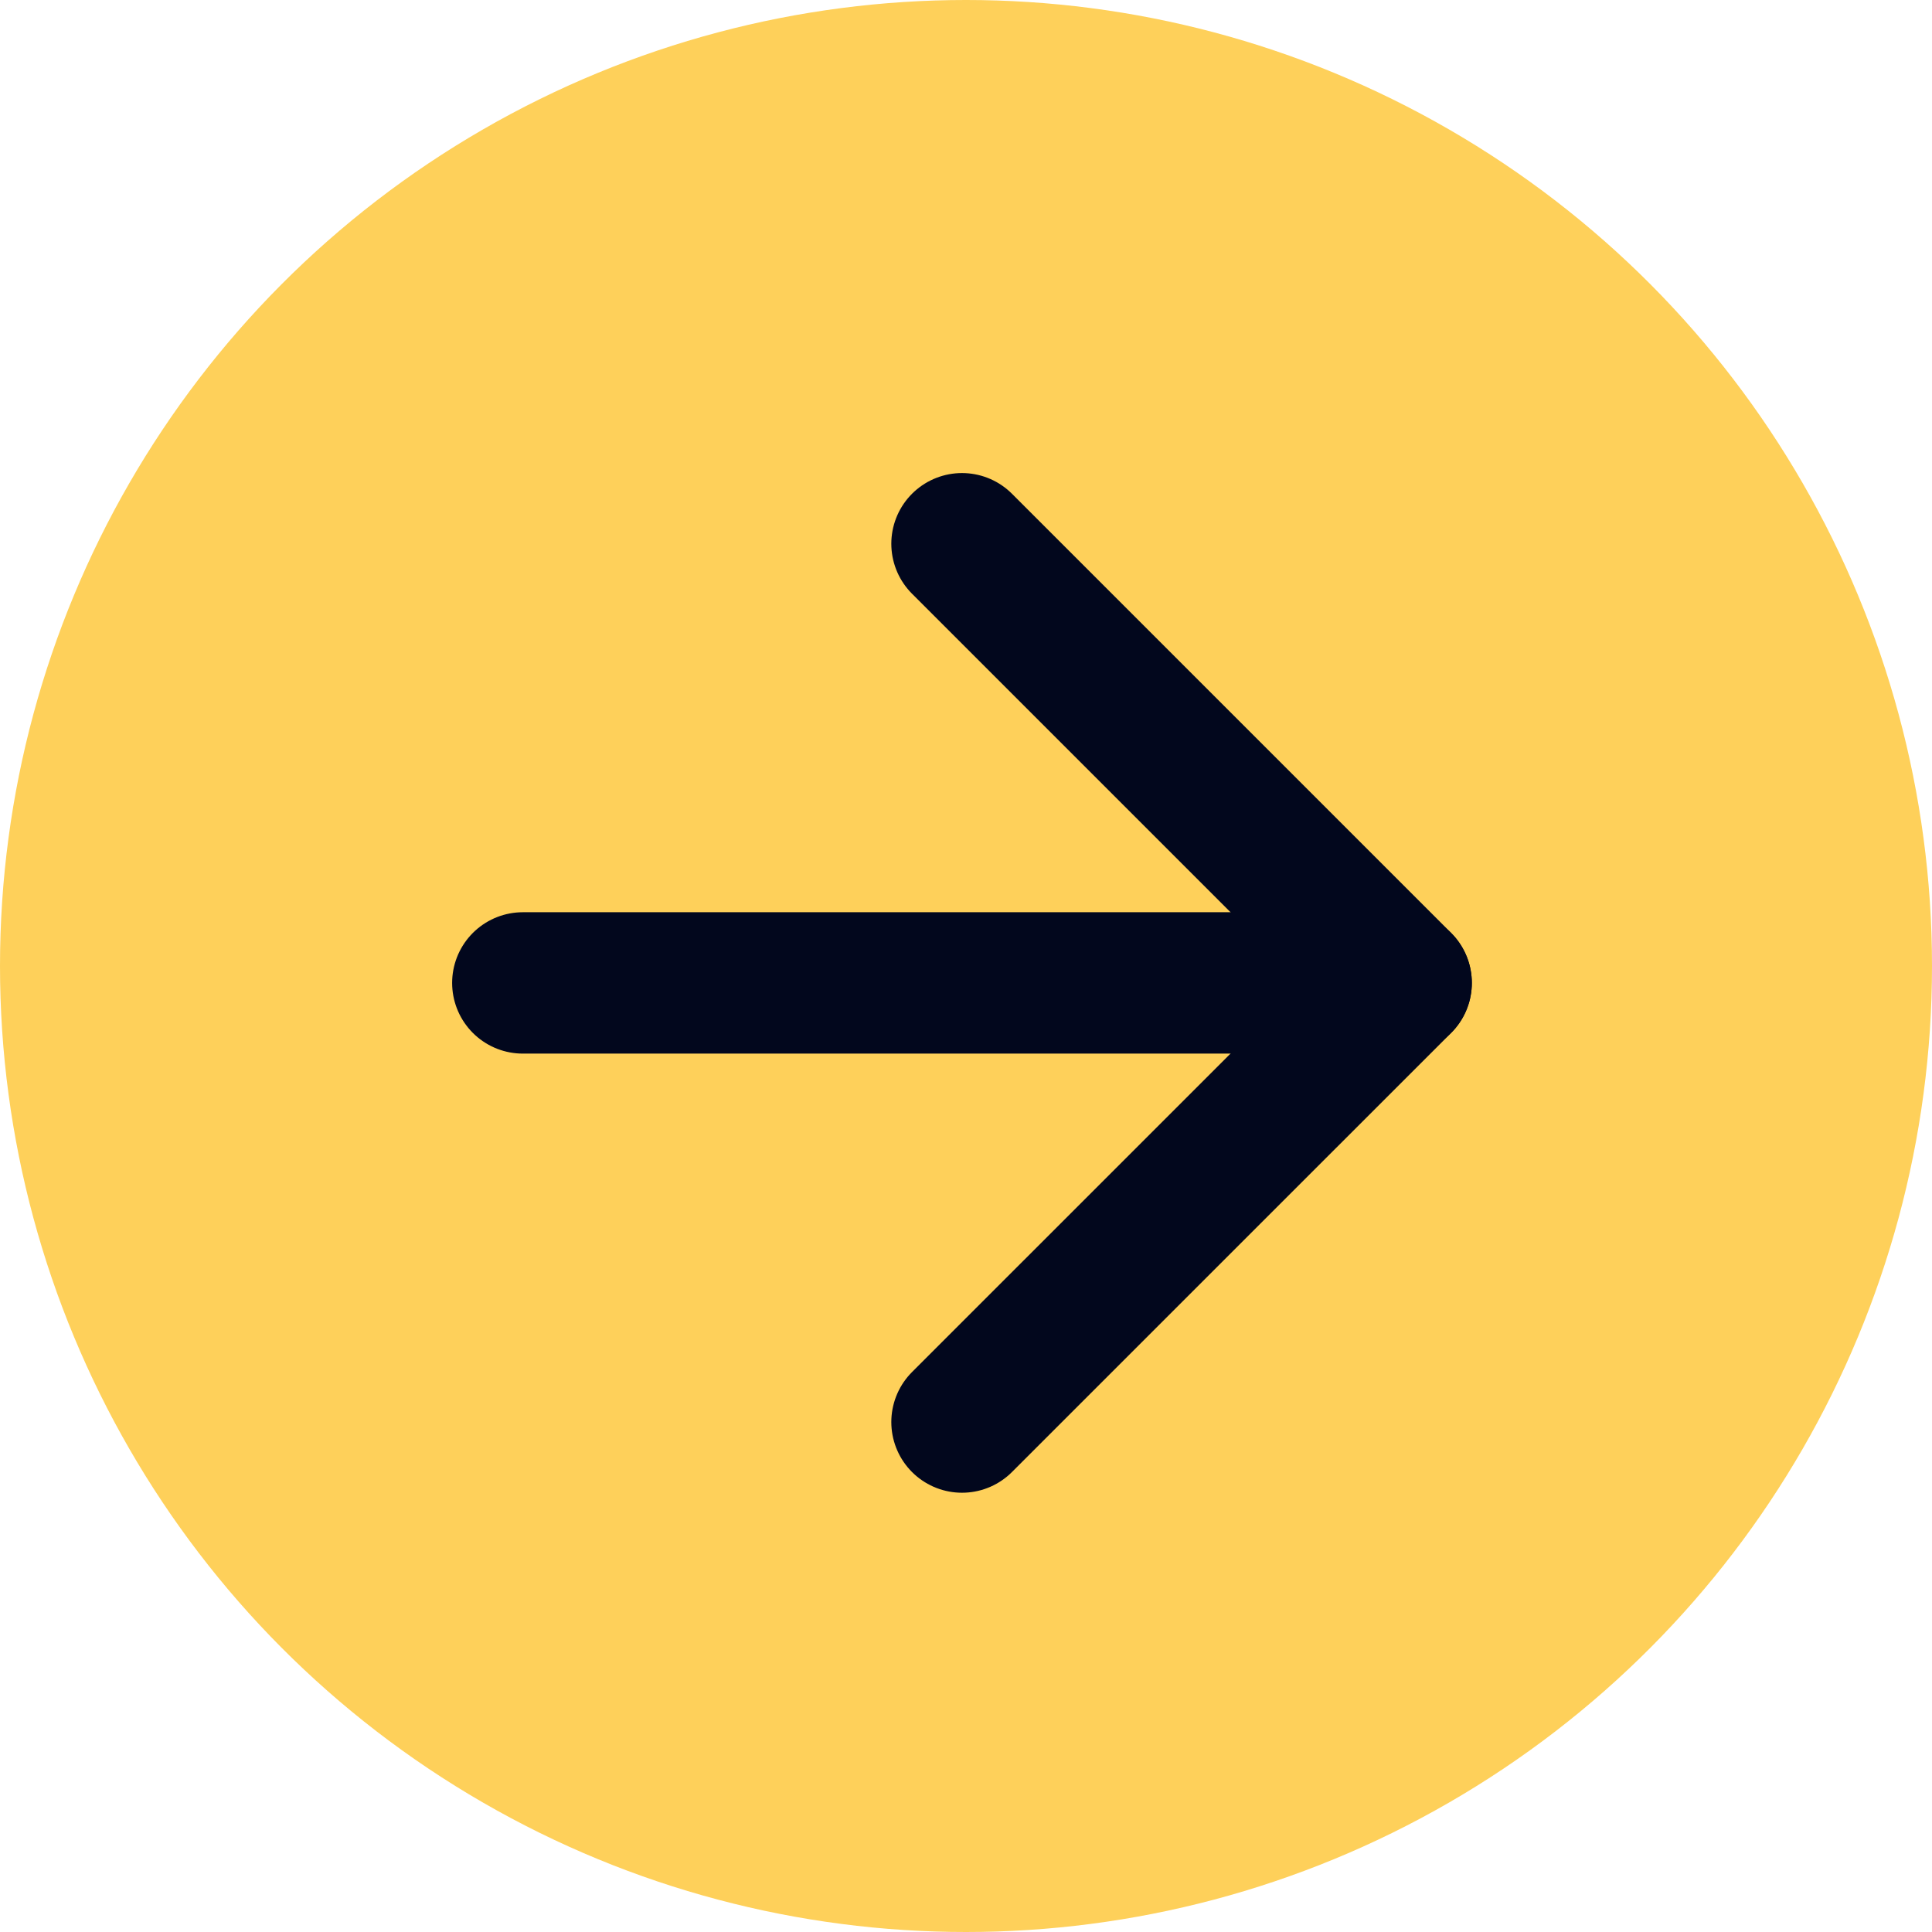 <svg id="Flèche_bleu_-_fond_jaune_41x41" data-name="Flèche bleu - fond jaune 41x41" xmlns="http://www.w3.org/2000/svg" width="41" height="41" viewBox="0 0 41 41">
  <circle id="Ellipse_11" data-name="Ellipse 11" cx="20.5" cy="20.5" r="20.5" fill="#fed05a"/>
  <g id="Icon_feather-arrow-right" data-name="Icon feather-arrow-right" transform="translate(11.095 11.539)">
    <path id="Tracé_1" data-name="Tracé 1" d="M7.5,18H26.139" transform="translate(-7.5 -8.68)" fill="none" stroke="#02071d" stroke-linecap="round" stroke-linejoin="round" stroke-width="3"/>
    <path id="Tracé_2" data-name="Tracé 2" d="M18,7.5l9.32,9.32L18,26.139" transform="translate(-8.68 -7.5)" fill="none" stroke="#02071d" stroke-linecap="round" stroke-linejoin="round" stroke-width="3"/>
  </g>
</svg>
